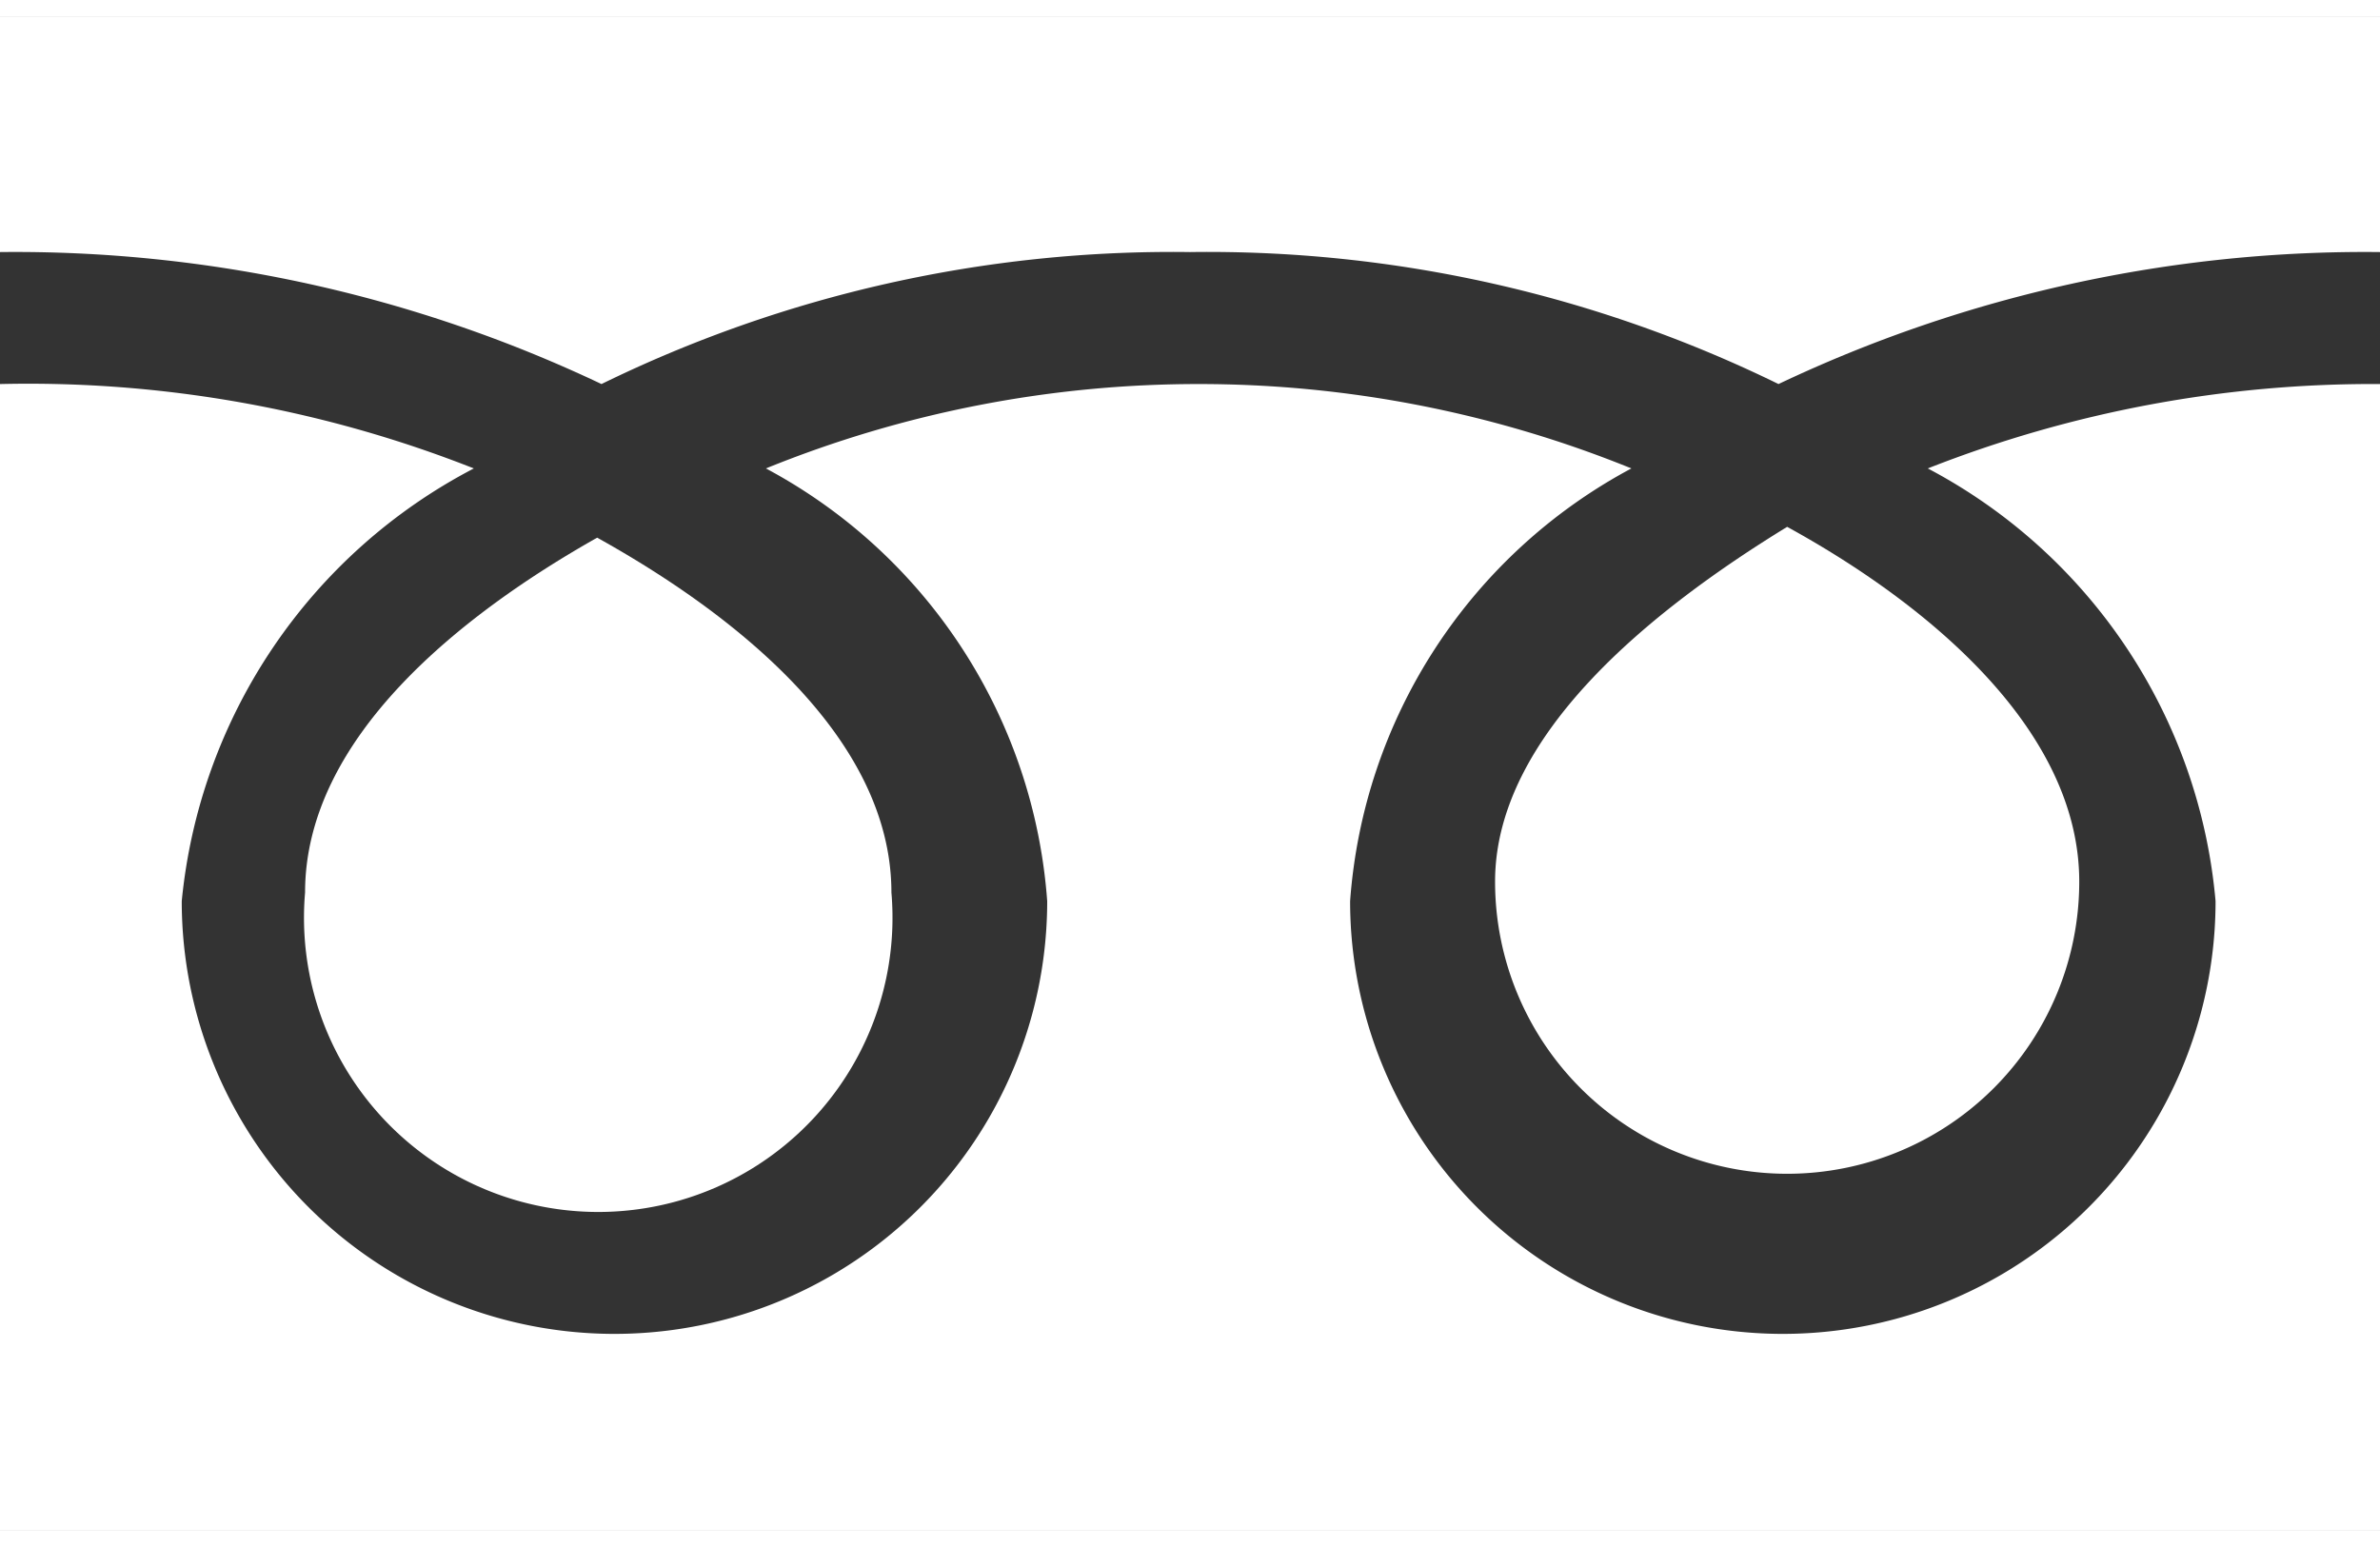 <svg id="レイヤー_1" data-name="レイヤー 1" xmlns="http://www.w3.org/2000/svg" viewBox="0 0 11 7" width="20" height="13"><rect x="0" y="0" width="11" height="7" fill="#333333" stroke="none"/><defs><style>.cls-1{fill:#fff;}</style></defs><title>アートボード 3</title><path class="cls-1" d="M6.91,4a1.35,1.35,0,1,0,2.7,0c0-.72-.73-1.3-1.35-1.64C7.64,2.74,6.91,3.32,6.91,4Z"/><path class="cls-1" d="M1.41,4.05a1.36,1.36,0,1,0,2.71,0c0-.72-.73-1.29-1.36-1.64C2.14,2.76,1.41,3.33,1.41,4.05Z"/><path class="cls-1" d="M0,0V7H11V0ZM11,1.7a5.61,5.61,0,0,0-2.09.39,2.51,2.51,0,0,1,1.33,2,2,2,0,0,1-2,2,2,2,0,0,1-2-2,2.47,2.47,0,0,1,1.3-2,5.31,5.31,0,0,0-2-.39,5.31,5.31,0,0,0-2,.39,2.47,2.47,0,0,1,1.3,2,2,2,0,0,1-2,2,2,2,0,0,1-2-2,2.53,2.53,0,0,1,1.35-2A5.61,5.61,0,0,0,0,1.7V1.09a6.32,6.32,0,0,1,2.78.61A6,6,0,0,1,5.5,1.09a6,6,0,0,1,2.72.61A6.32,6.32,0,0,1,11,1.09Z"/></svg>